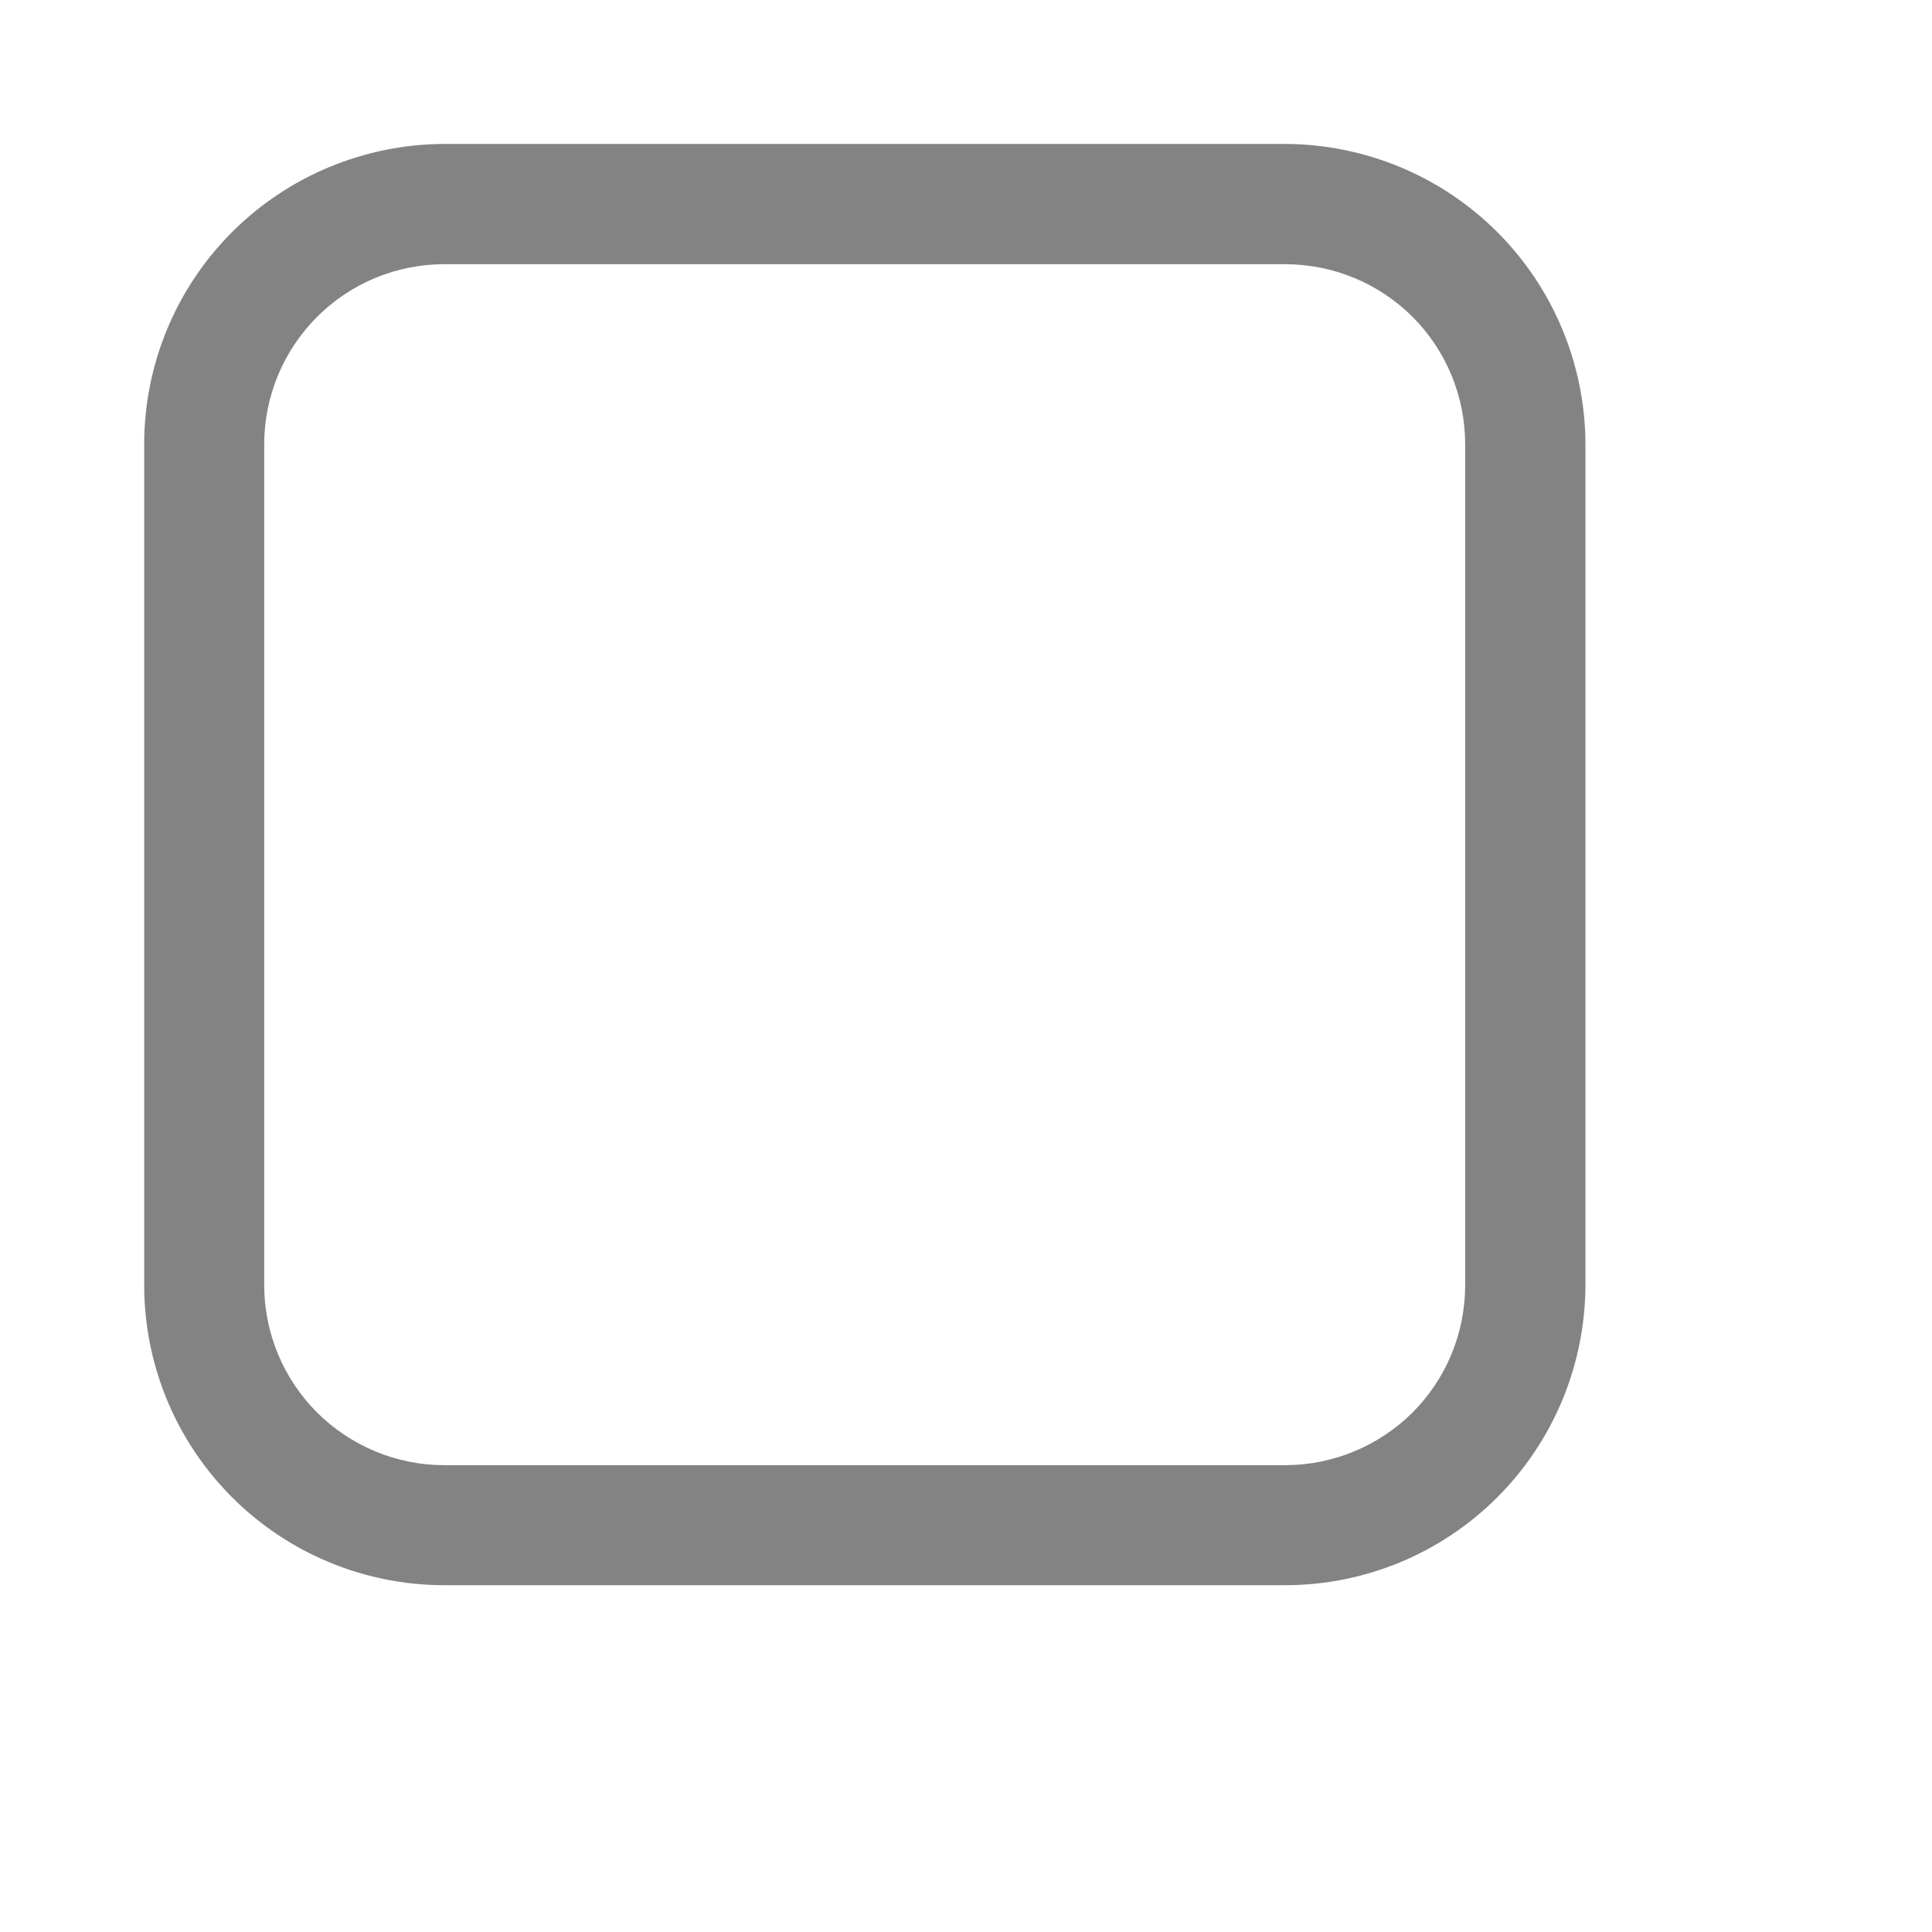 <?xml version="1.0" encoding="utf-8"?>
<svg xmlns="http://www.w3.org/2000/svg" fill="none" height="100%" overflow="visible" preserveAspectRatio="none" style="display: block;" viewBox="0 0 8 8" width="100%">
<g id="Actions/ Checkbox">
<g clip-path="url(#clip0_0_11230)" id="checkbox">
<path d="M5.321 0.596H1.84C1.51 0.597 1.194 0.728 0.961 0.961C0.728 1.194 0.597 1.51 0.597 1.84L0.597 5.321C0.597 5.651 0.728 5.967 0.961 6.2C1.194 6.433 1.51 6.564 1.84 6.564H5.321C5.651 6.564 5.967 6.433 6.2 6.2C6.433 5.967 6.564 5.651 6.565 5.321V1.84C6.564 1.51 6.433 1.194 6.2 0.961C5.967 0.728 5.651 0.597 5.321 0.596V0.596ZM6.067 5.321C6.067 5.519 5.989 5.709 5.849 5.849C5.709 5.988 5.519 6.067 5.321 6.067H1.84C1.642 6.067 1.453 5.988 1.313 5.849C1.173 5.709 1.094 5.519 1.094 5.321V1.84C1.094 1.642 1.173 1.452 1.313 1.312C1.453 1.172 1.642 1.094 1.84 1.094H5.321C5.519 1.094 5.709 1.172 5.849 1.312C5.989 1.452 6.067 1.642 6.067 1.84V5.321Z" fill="#838383" id="Vector"/>
</g>
</g>
<defs>
<clipPath id="clip0_0_11230">
<rect fill="white" height="5.968" transform="translate(0.597 0.597)" width="5.968"/>
</clipPath>
</defs>
</svg>